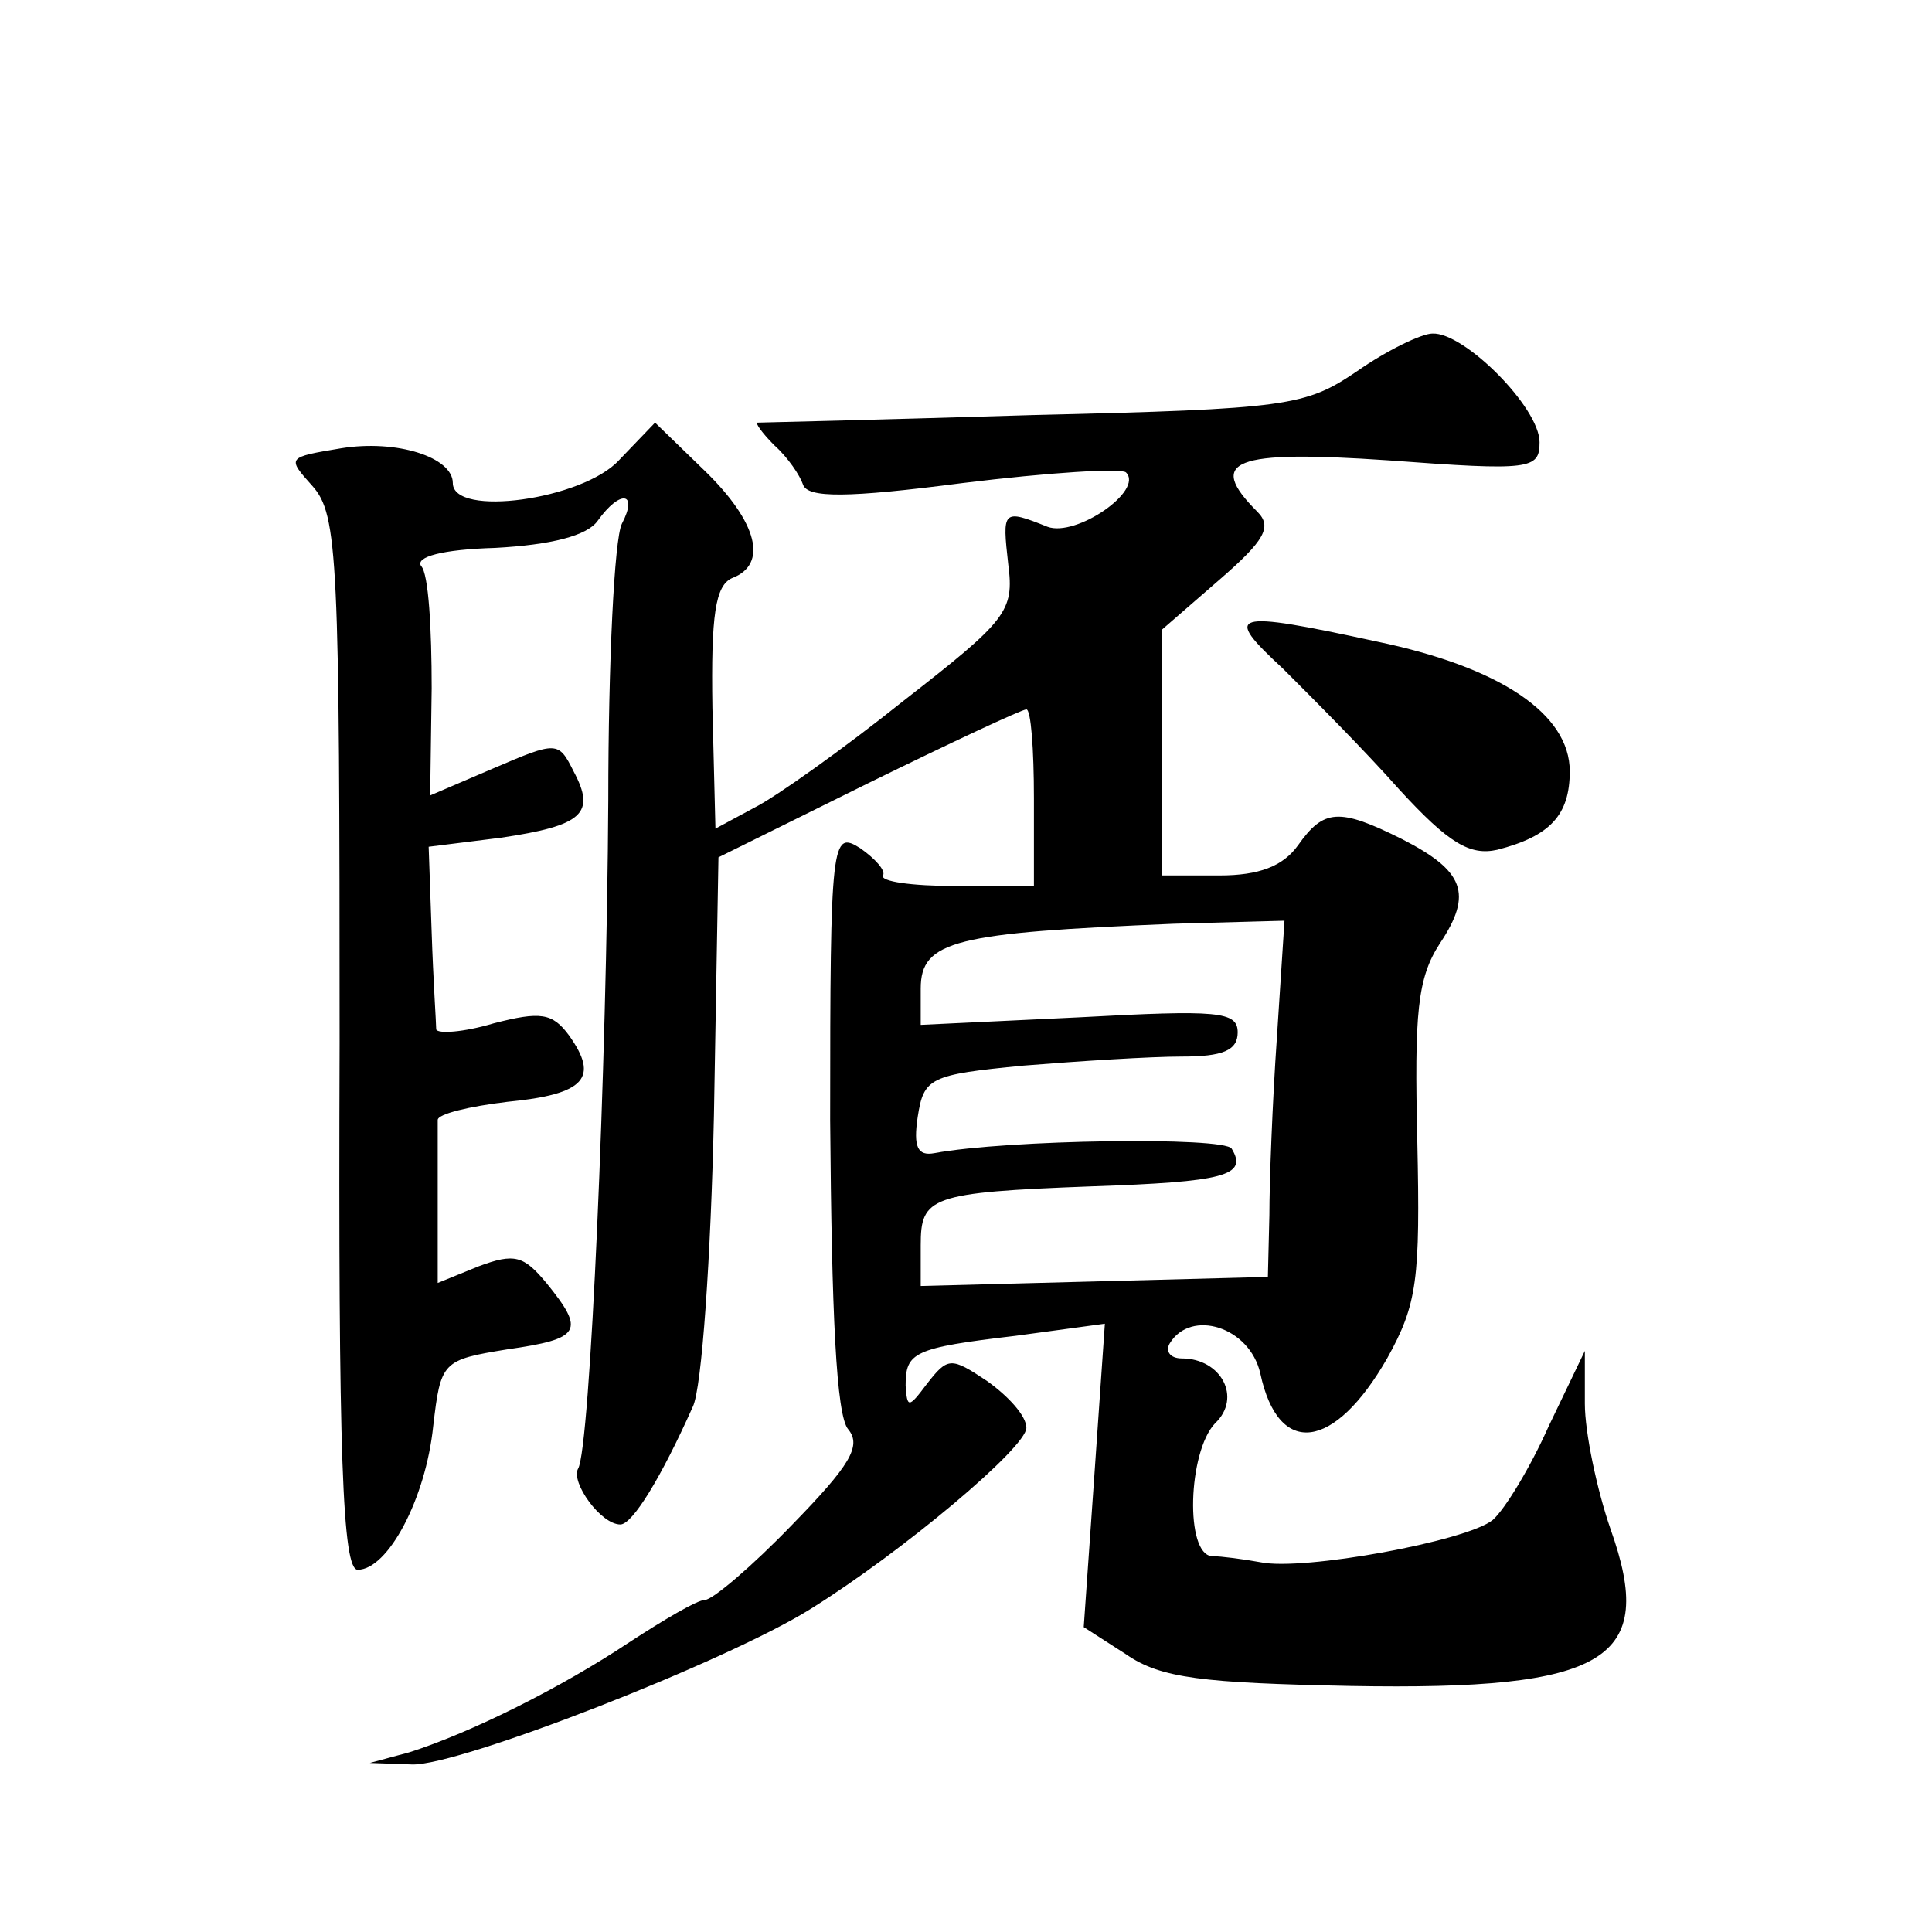 <?xml version="1.0" standalone="no"?>
<!DOCTYPE svg PUBLIC "-//W3C//DTD SVG 20010904//EN"
 "http://www.w3.org/TR/2001/REC-SVG-20010904/DTD/svg10.dtd">
<svg version="1.0" xmlns="http://www.w3.org/2000/svg"
 width="128pt" height="128pt" viewBox="0 0 128 128"
 preserveAspectRatio="xMidYMid meet">
<g transform="translate(0,128) scale(0.1,-0.1)"
fill="#0" stroke="none">
<path d="M899 1034 c-34 -23 -45 -25 -215 -29 -98 -3 -180 -5 -182 -5 -2 0 3 -7
11 -15 9 -8 17 -20 19 -26 3 -9 29 -9 106 1 57 7 105 10 108 7 12 -12 -33 -43 -52
-36 -30 12 -30 11 -26 -25 4 -31 -1 -37 -69 -90 -40 -32 -85 -64 -99 -71 l-26 -14
-2 80 c-1 62 2 81 13 86 24 9 17 37 -18 71 l-33 32 -24 -25 c-24 -26 -110 -38 -110
-15 0 17 -37 29 -74 23 -36 -6 -36 -6 -19 -25 17 -19 18 -48 18 -369 -1 -275 2
-349 12 -349 20 0 45 47 50 95 5 43 6 44 49 51 49 7 52 12 26 44 -15 18 -21 20
-45 11 l-27 -11 0 50 c0 28 0 53 0 58 0 4 21 9 46 12 52 5 61 16 41 44 -11 15 -19
16 -50 8 -20 -6 -37 -7 -38 -4 0 4 -2 33 -3 64 l-2 57 48 6 c54 8 63 16 48 44 -10
20 -11 20 -53 2 l-42 -18 1 71 c0 39 -2 76 -7 81 -4 6 14 11 49 12 37 2 61 8 68
18 15 21 27 19 16 -2 -5 -10 -9 -92 -9 -183 -1 -177 -12 -430 -20 -443 -5 -9 15
-37 28 -37 8 0 27 31 48 78 6 12 12 100 14 193 l3 171 99 49 c55 27 102 49 105
49 3 0 5 -26 5 -59 l0 -58 -52 0 c-29 0 -50 3 -48 7 2 3 -5 11 -15 18 -19 12 -20
6 -20 -180 1 -128 4 -196 12 -205 9 -11 1 -24 -37 -63 -27 -28 -53 -50 -58 -50
-5 0 -27 -13 -50 -28 -45 -30 -105 -60 -146 -73 l-26 -7 28 -1 c31 -1 208 68 264
103 61 38 143 107 143 120 0 8 -12 21 -26 31 -24 16 -26 16 -40 -2 -12 -16 -13
-16 -14 -1 0 22 5 25 73 33 l59 8 -7 -101 -7 -100 28 -18 c23 -16 51 -19 149 -21
170 -3 203 17 172 104 -9 26 -17 64 -17 83 l0 35 -24 -50 c-12 -27 -29 -55 -37
-62 -17 -14 -126 -34 -154 -28 -11 2 -26 4 -32 4 -18 1 -16 69 2 88 18 17 4 43
-22 43 -8 0 -11 5 -8 10 14 23 53 11 60 -20 12 -56 49 -51 84 10 20 36 22 52 20
144 -2 85 0 108 15 131 22 33 16 48 -25 69 -42 21 -52 20 -69 -4 -10 -14 -26 -20
-52 -20 l-38 0 0 81 0 82 38 33 c30 26 35 35 25 45 -34 34 -16 41 87 34 94 -7 100
-6 100 12 0 23 -50 73 -71 72 -7 0 -30 -11 -50 -25z m-53 -441 c-3 -43 -5 -96 -5
-118 l-1 -41 -115 -3 -115 -3 0 27 c0 32 6 35 113 39 88 3 104 7 93 25 -5 8 -149
6 -197 -3 -11 -2 -14 4 -11 24 4 26 8 28 70 34 37 3 84 6 105 6 27 0 37 4 37 16
0 14 -13 15 -105 10 l-105 -5 0 24 c0 32 23 37 168 43 l73 2 -5 -77z M850 837 c19
-19 54 -54 77 -80 33 -36 47 -44 65 -40 35 9 48 23 48 52 0 38 -46 69 -128 86 -97
21 -102 19 -62 -18z"/>
</g>
</svg>
